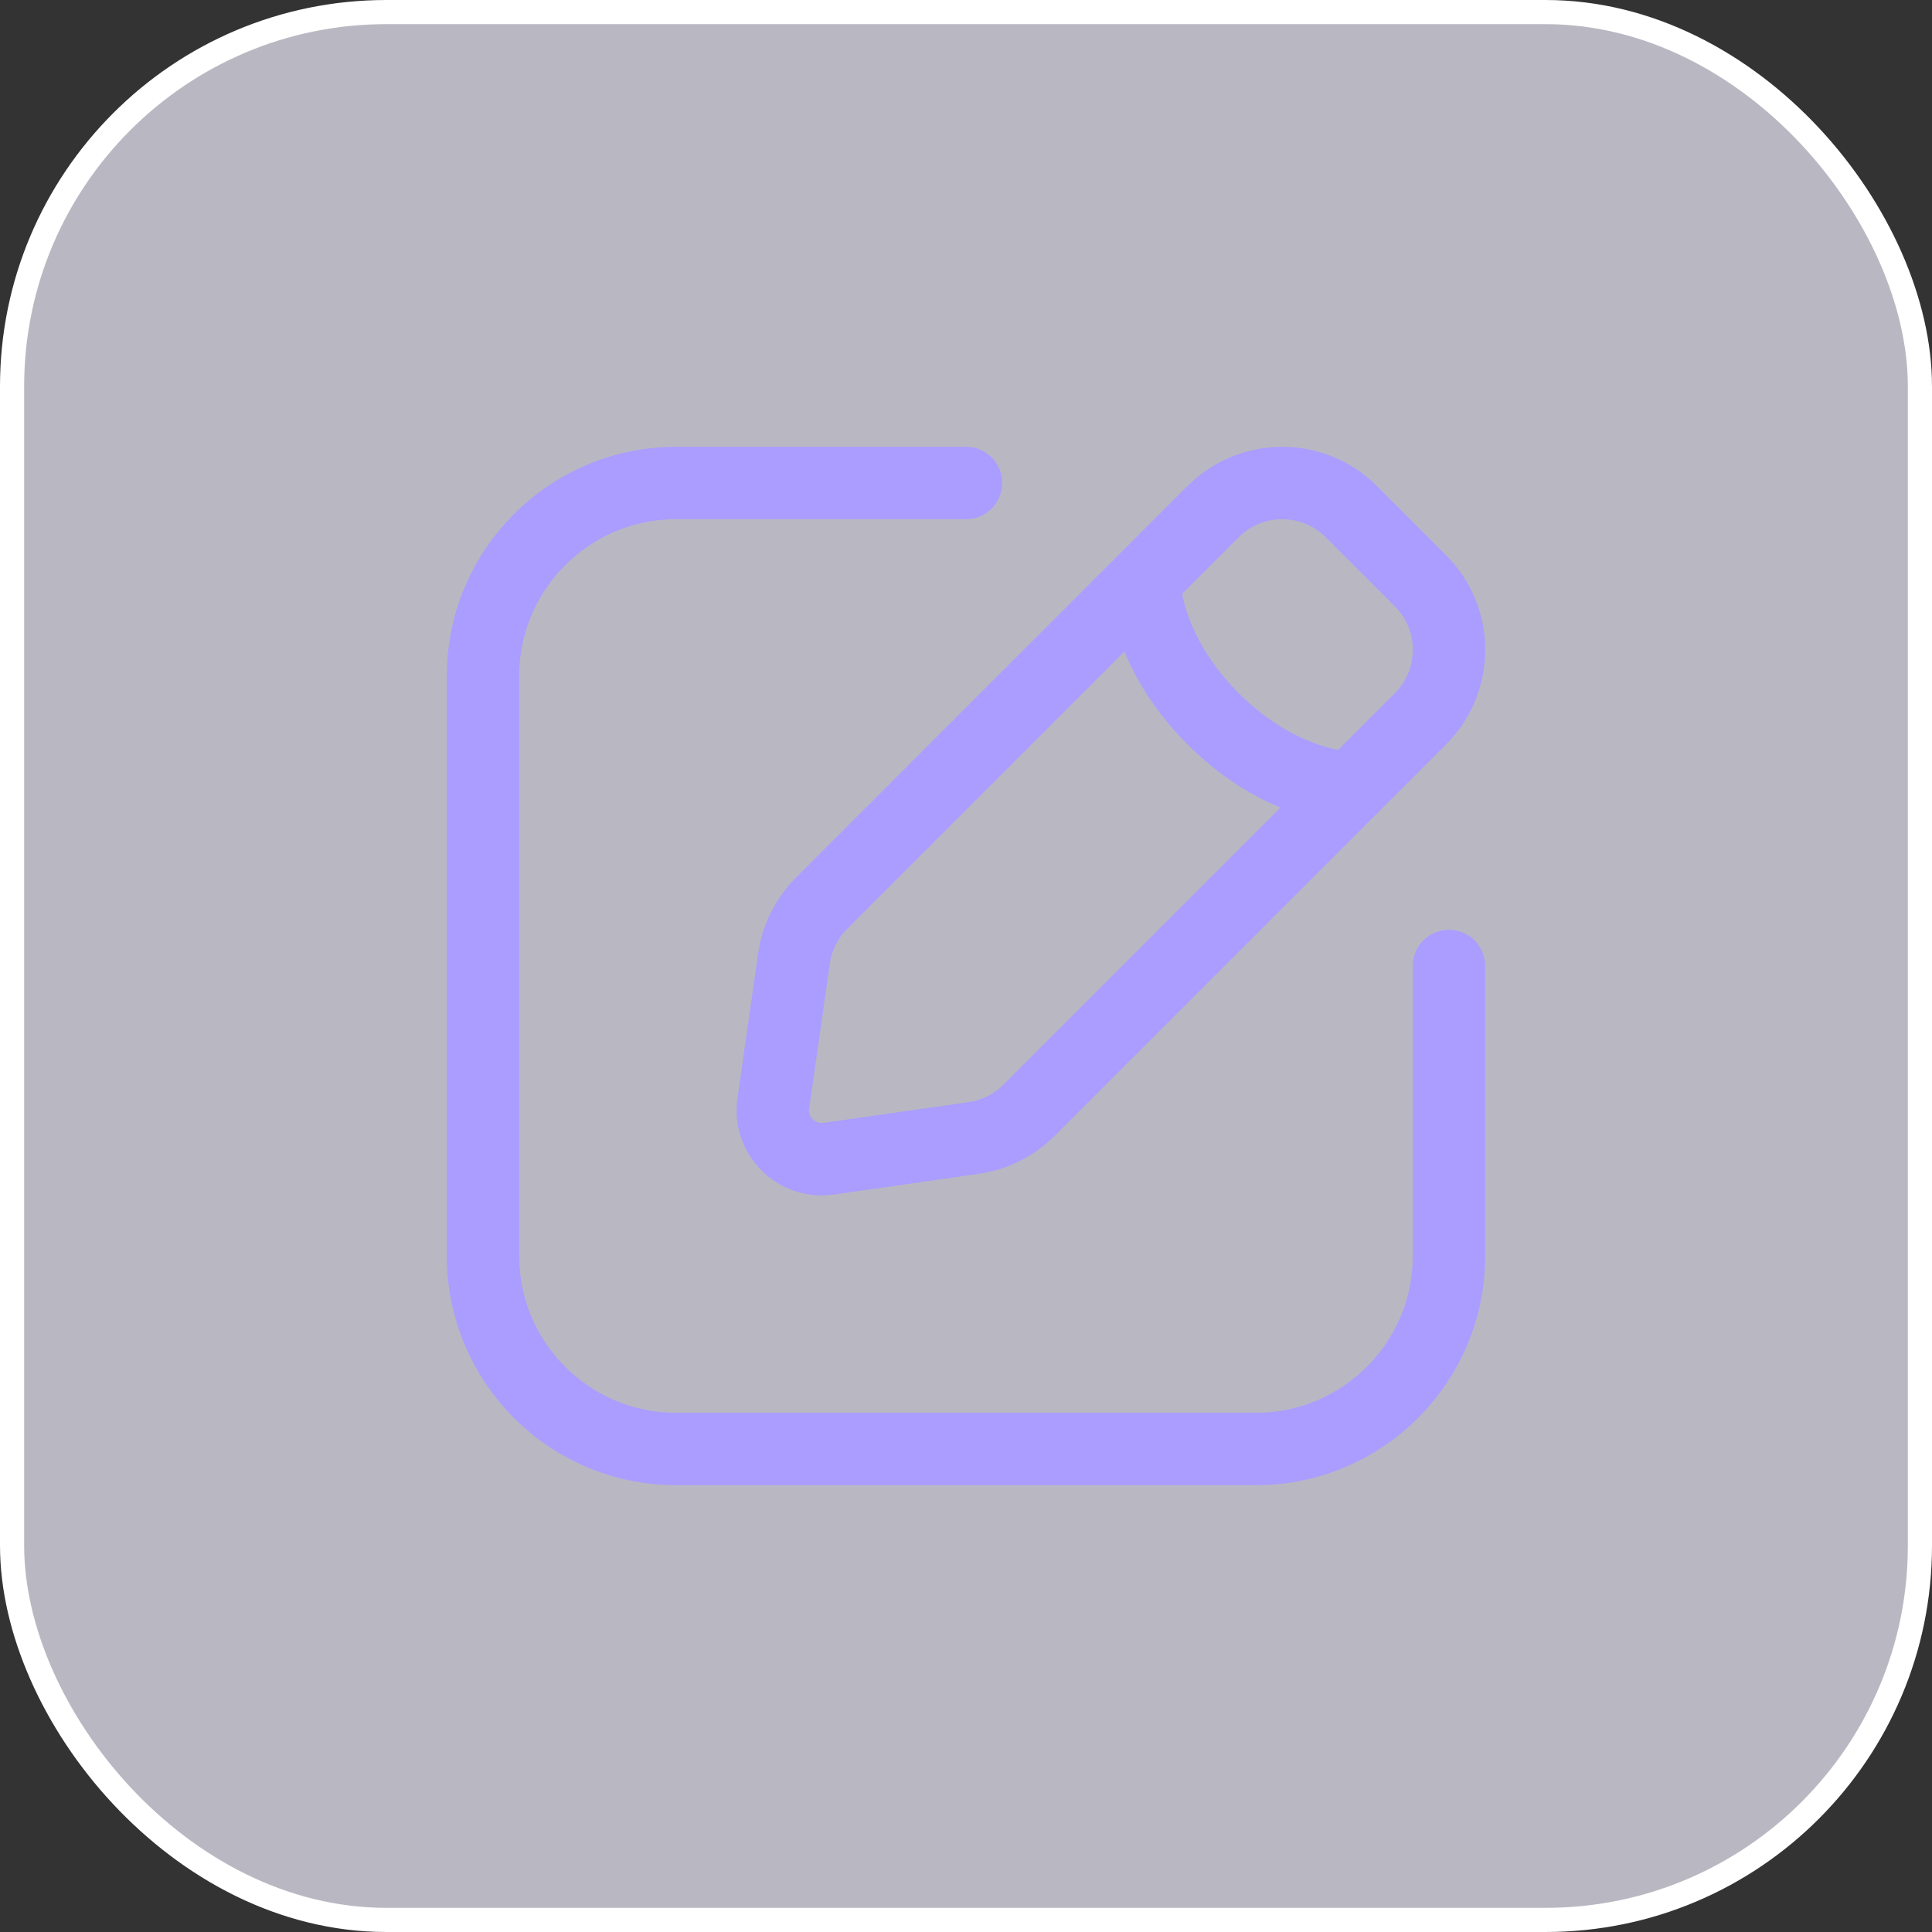 <?xml version="1.0" encoding="UTF-8"?> <svg xmlns="http://www.w3.org/2000/svg" width="40" height="40" viewBox="0 0 40 40" fill="none"><rect x="0" y="0" width="40" height="40" fill="#333333" stroke="none"/><rect data-figma-bg-blur-radius="4" x="0.25" y="0.25" width="39.5" height="39.5" rx="7.75" fill="#F3F1FF" fill-opacity="0.7" stroke="white" stroke-width="0.5"></rect><path d="M30 20V26C30 28.209 28.209 30 26 30H14C11.791 30 10 28.209 10 26V14C10 11.791 11.791 10 14 10H20M23.686 12.023C23.686 12.023 23.686 13.453 25.117 14.883C26.547 16.314 27.977 16.314 27.977 16.314M17.155 23.99L20.158 23.561C20.592 23.499 20.993 23.298 21.302 22.988L29.408 14.883C30.198 14.093 30.198 12.813 29.408 12.023L27.977 10.592C27.187 9.803 25.907 9.803 25.117 10.592L17.012 18.698C16.702 19.007 16.501 19.408 16.439 19.842L16.01 22.845C15.915 23.513 16.487 24.085 17.155 23.99Z" stroke="#AA9DFF" stroke-width="1.5" stroke-linecap="round"></path><defs><clipPath id="bgblur_0_1602_1211_clip_path" transform="translate(4 4)"><rect x="0.25" y="0.25" width="39.5" height="39.5" rx="7.75"></rect></clipPath></defs></svg> 